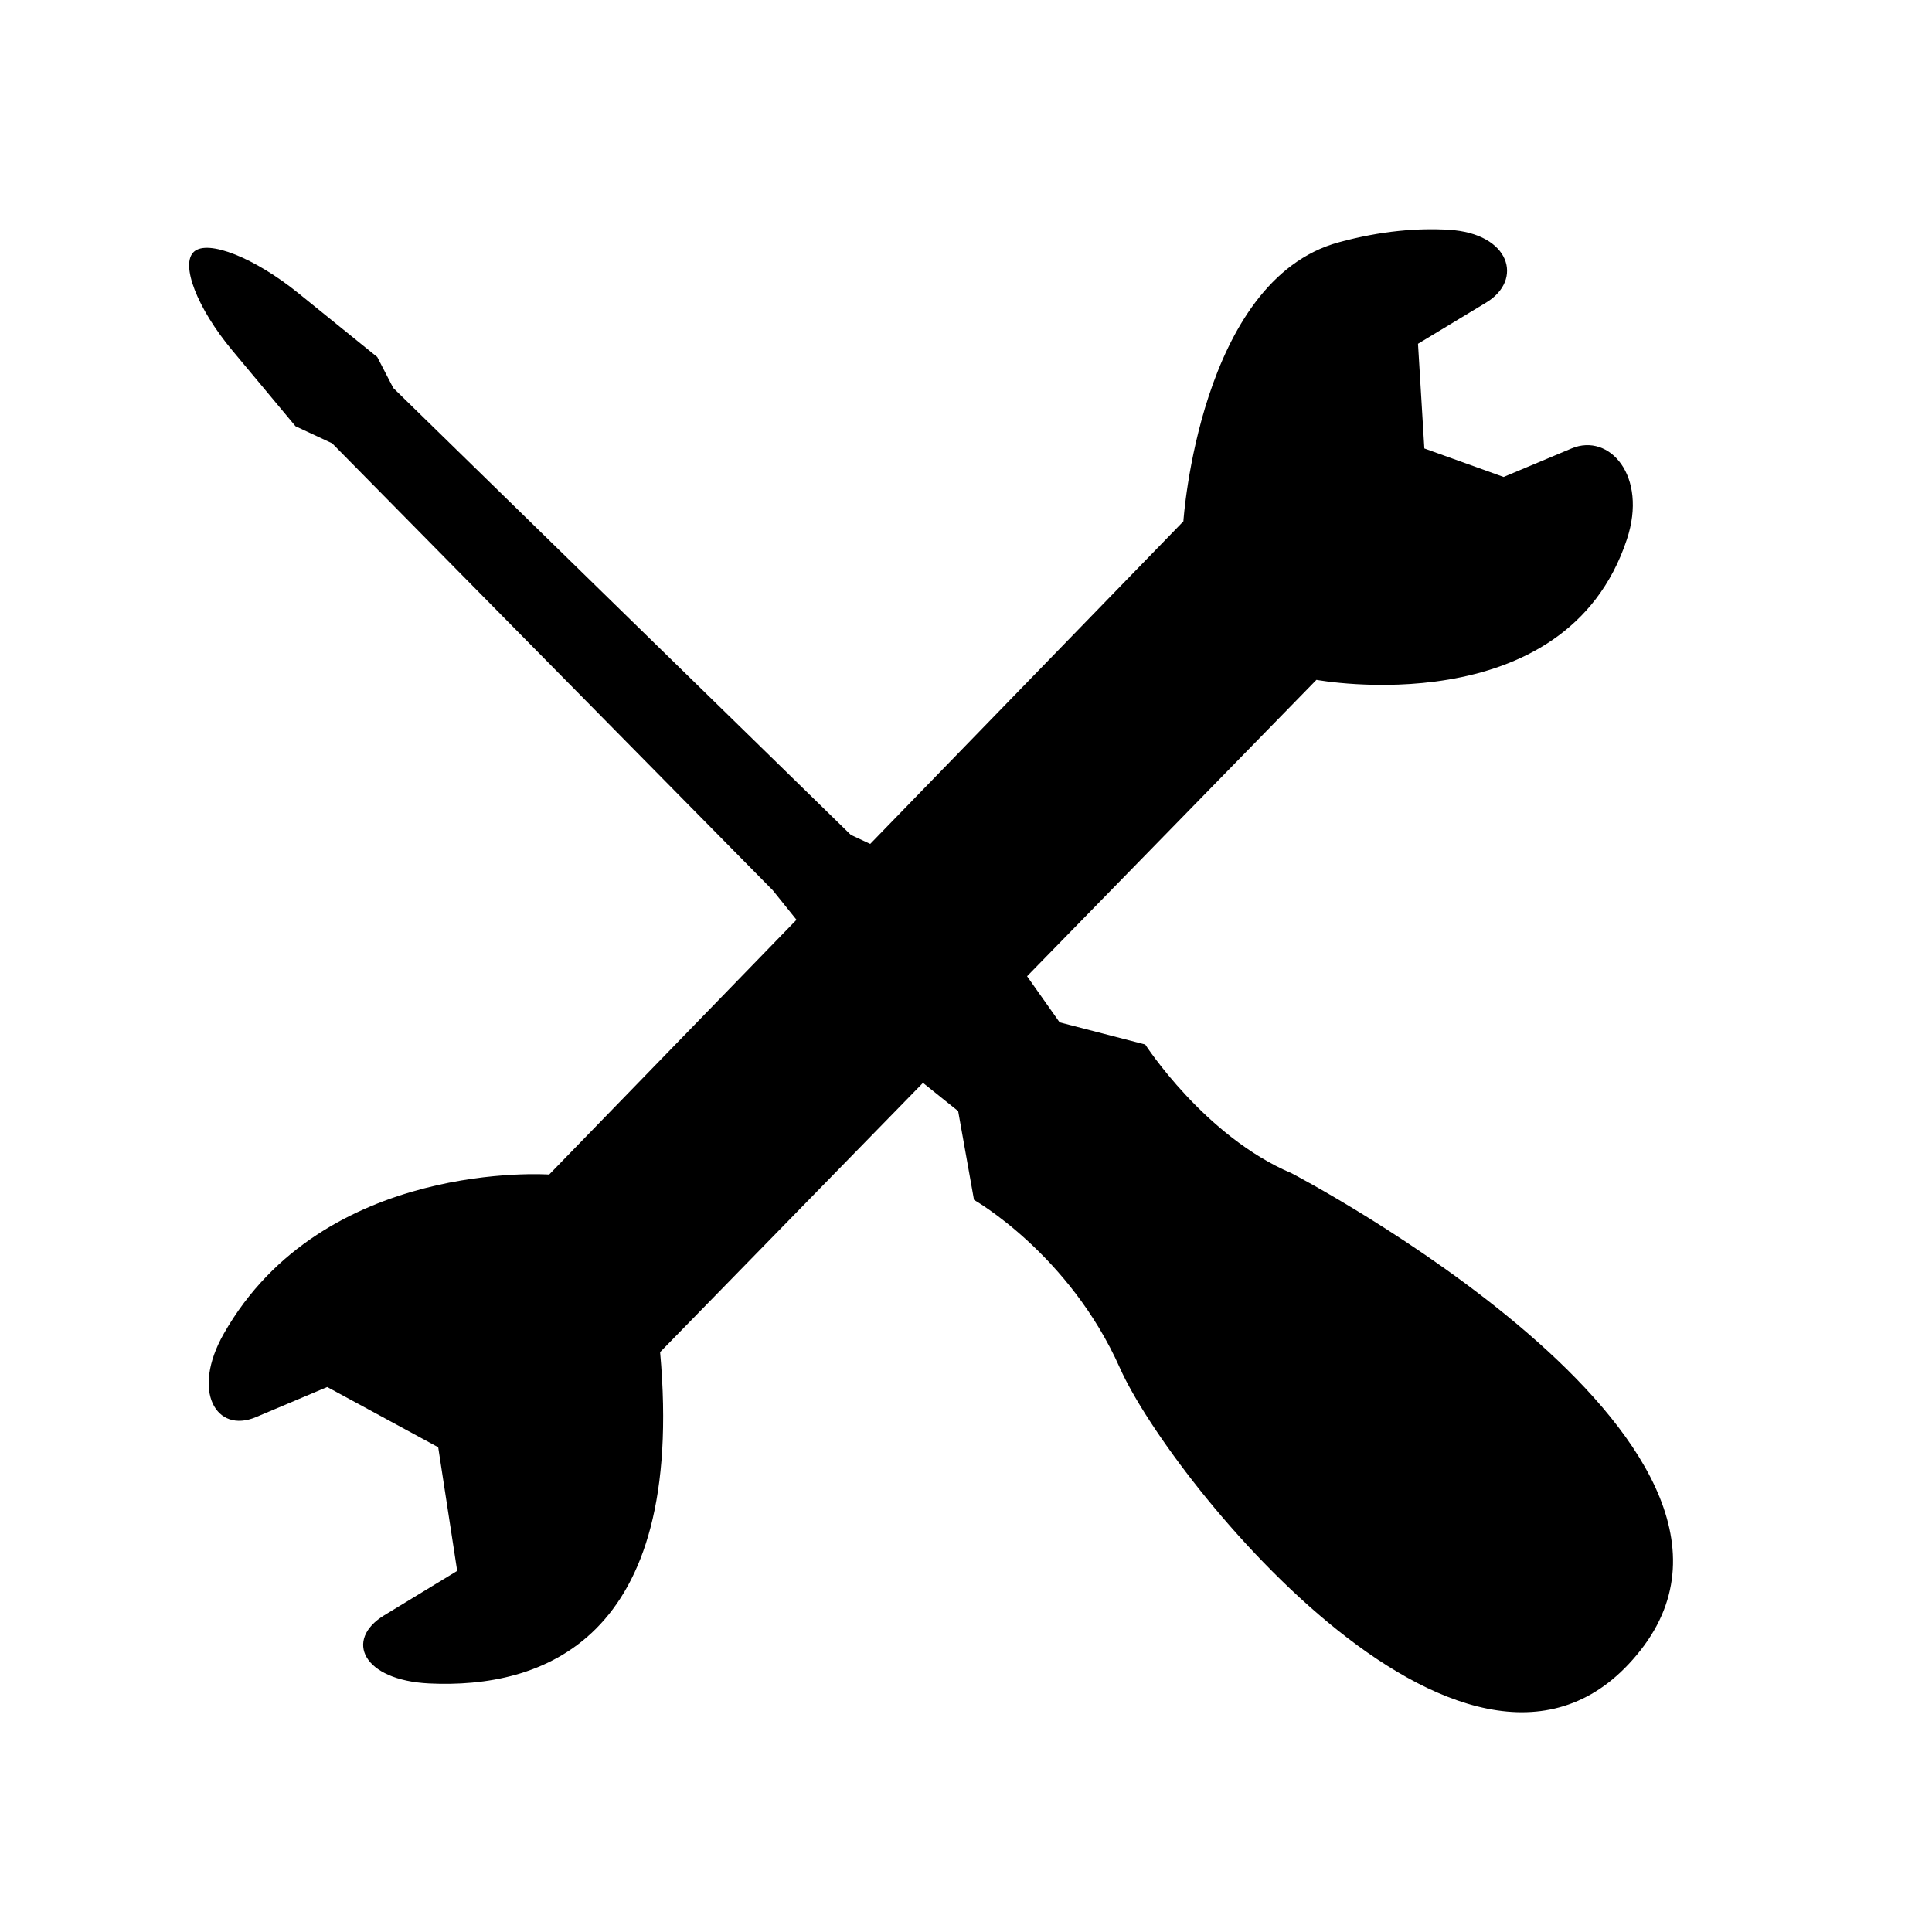 <?xml version="1.0" encoding="utf-8"?>
<!-- Generator: Adobe Illustrator 17.0.0, SVG Export Plug-In . SVG Version: 6.00 Build 0)  -->
<!DOCTYPE svg PUBLIC "-//W3C//DTD SVG 1.1//EN" "http://www.w3.org/Graphics/SVG/1.1/DTD/svg11.dtd">
<svg version="1.1" id="Capa_1" xmlns="http://www.w3.org/2000/svg" xmlns:xlink="http://www.w3.org/1999/xlink" x="0px" y="0px"
	 width="64px" height="64px" viewBox="0 0 64 64" enable-background="new 0 0 64 64" xml:space="preserve">
<path d="M47.995,7.611c-1.01-0.06-2.231,0.029-3.648,0.416c-4.621,1.26-5.146,9.243-5.146,9.243L28.827,27.956l-0.643-0.3
	L13.028,12.853l-0.53-1.025c0,0-1.171-0.948-2.615-2.117C8.439,8.542,6.892,7.926,6.428,8.336c-0.464,0.41,0.1,1.871,1.26,3.264
	l2.101,2.52l1.213,0.565l14.6,14.81l0.783,0.974l-8.193,8.439c0,0-7.482-0.529-10.779,5.273c-1.091,1.921-0.242,3.315,1.063,2.764
	l2.364-0.998l3.676,1.995l0.629,4.096c0,0-1.081,0.658-2.416,1.47c-1.334,0.812-0.716,2.153,1.491,2.258
	c3.679,0.175,8.509-1.361,7.647-10.975l8.708-8.92l1.165,0.935l0.525,2.942c0,0,3.151,1.786,4.832,5.566
	c1.68,3.781,11.815,16.281,17.251,9.349c5.437-6.933-11.56-15.797-11.56-15.797c-2.885-1.219-4.851-4.266-4.851-4.266l-2.836-0.734
	l-1.078-1.527l9.586-9.818c0,0,8.243,1.527,10.285-4.658c0.693-2.098-0.582-3.531-1.83-3.009L49.809,15.8l-2.626-0.944l-0.21-3.468
	c0,0,1.011-0.611,2.258-1.365C50.477,9.269,50.028,7.733,47.995,7.611z"/>
</svg>
